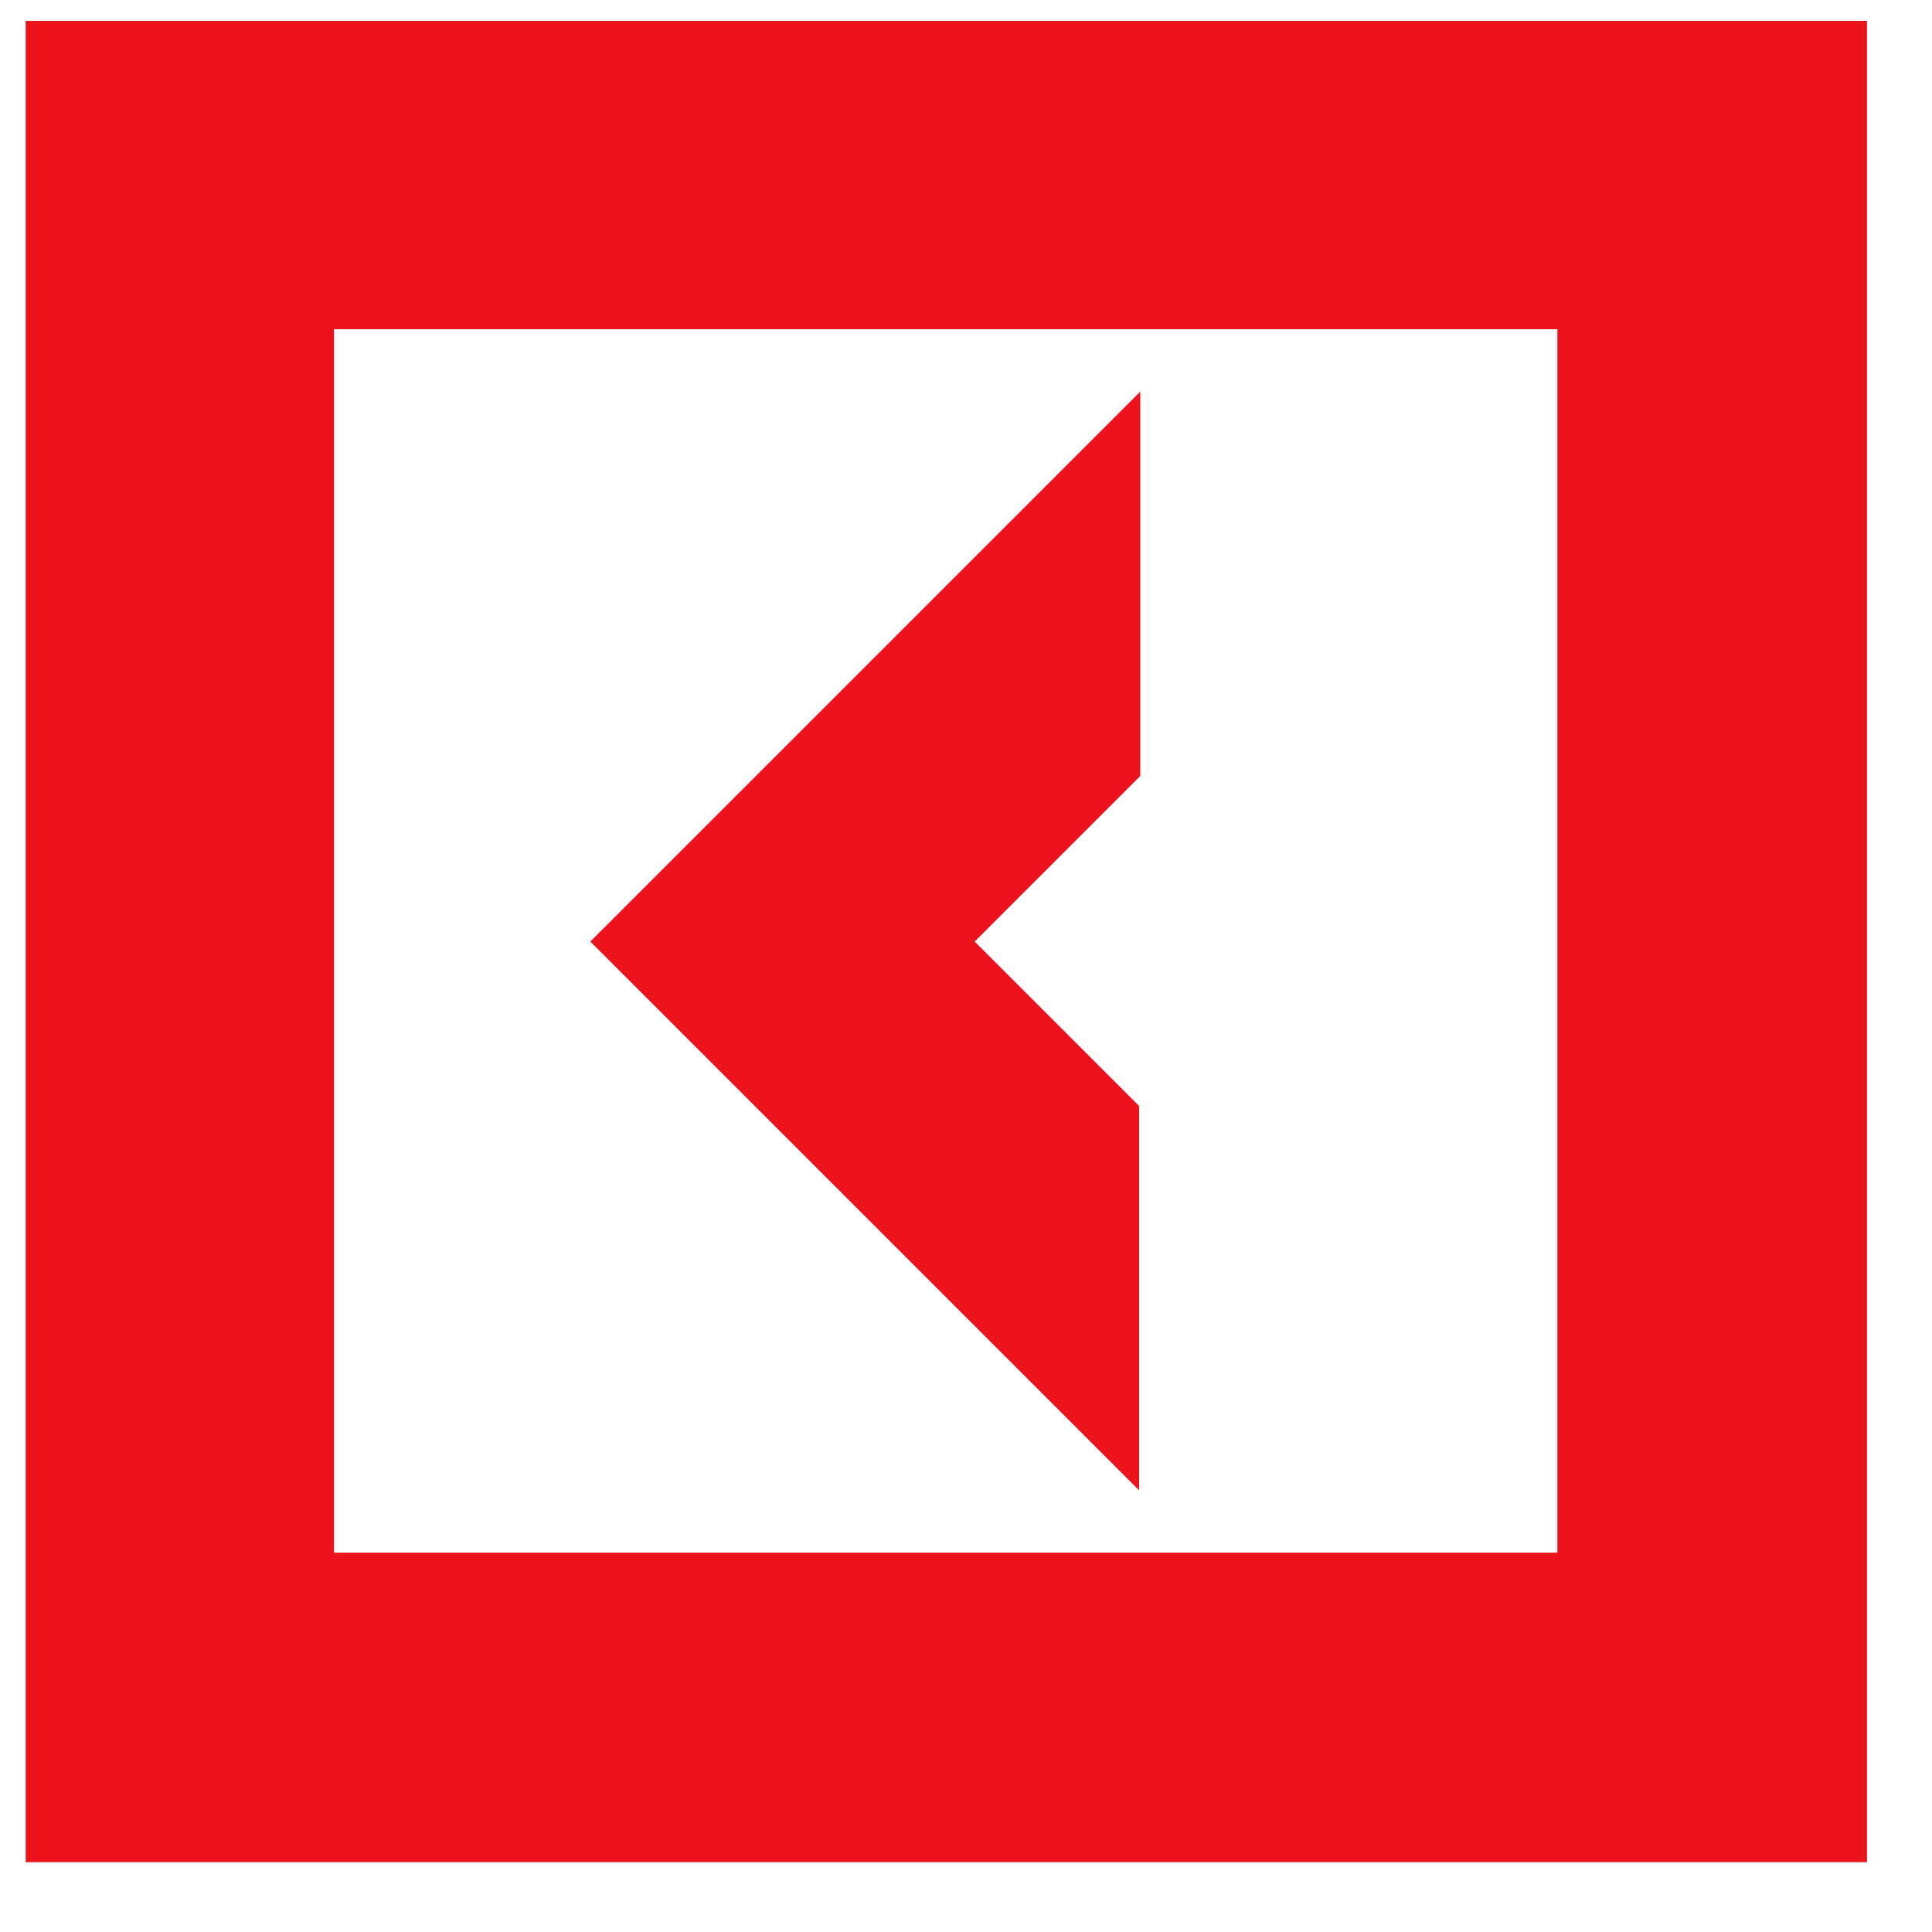 <?xml version="1.0" encoding="UTF-8"?> <svg xmlns="http://www.w3.org/2000/svg" width="20" height="20" viewBox="0 0 20 20" fill="none"><path d="M0.266 0.216V19.277H19.327V0.216H0.266ZM3.458 16.073V3.408H16.122V16.073H3.458Z" fill="#ED131C"></path><path d="M11.651 15.287L11.792 15.428V11.449L10.09 9.747L11.804 8.033V4.054L6.111 9.747L11.651 15.287Z" fill="#ED131C"></path></svg> 